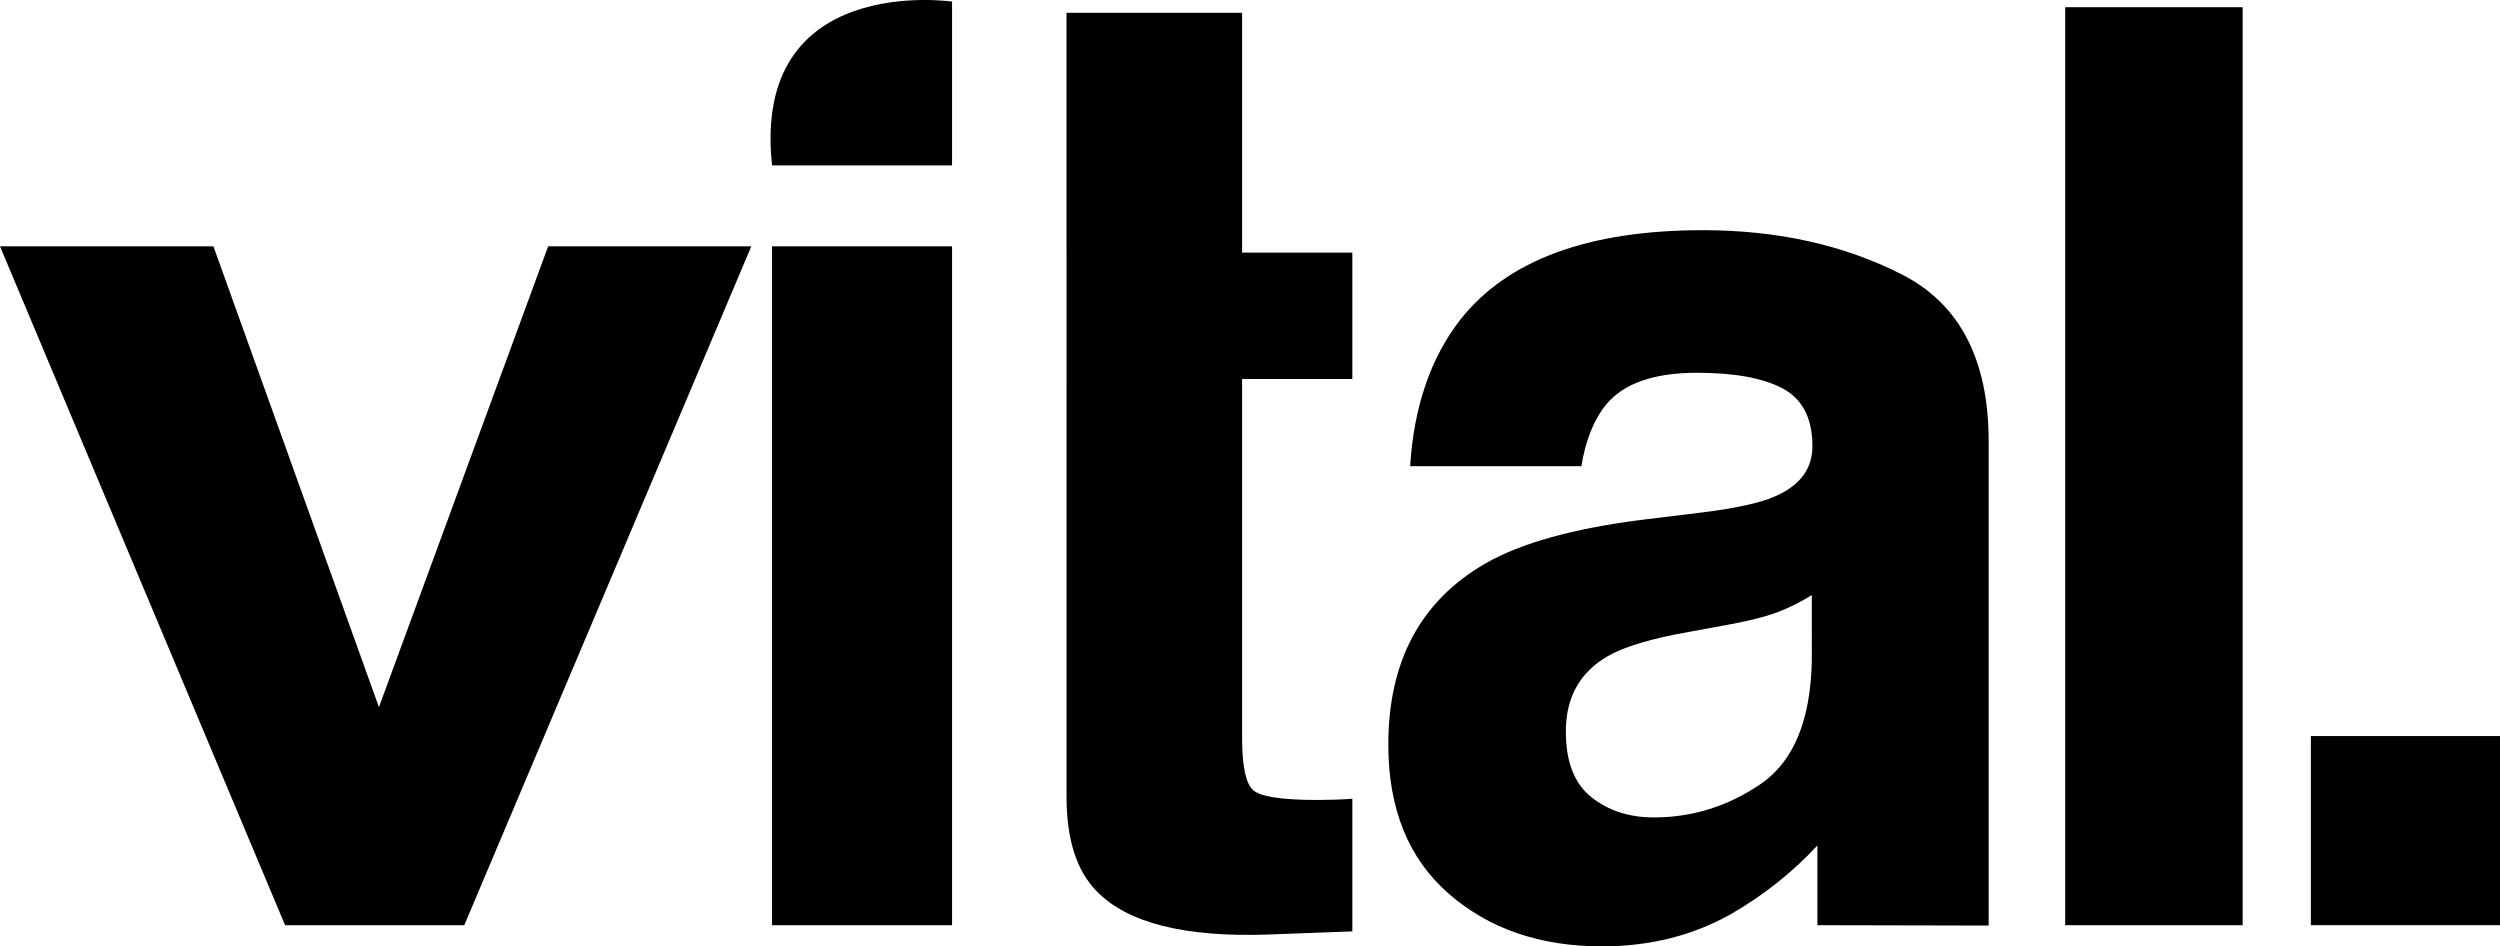 <?xml version="1.0" encoding="utf-8"?>
<!-- Generator: Adobe Illustrator 17.0.2, SVG Export Plug-In . SVG Version: 6.00 Build 0)  -->
<!DOCTYPE svg PUBLIC "-//W3C//DTD SVG 1.1//EN" "http://www.w3.org/Graphics/SVG/1.1/DTD/svg11.dtd">
<svg version="1.1" id="Layer_1" xmlns="http://www.w3.org/2000/svg" xmlns:xlink="http://www.w3.org/1999/xlink" x="0px" y="0px"
	 width="169.3px" height="64.087px" viewBox="0 0 169.3 64.087" enable-background="new 0 0 169.3 64.087" xml:space="preserve">
<g>
	<path d="M37.12,16.682h13.758L31.441,62.653H19.305L0,16.682h14.453l11.209,31.207L37.12,16.682z"/>
	<path d="M64.473,0.108v11.093H52.283C50.879-1.883,64.473,0.108,64.473,0.108z M52.283,16.682h12.191v45.971H52.283V16.682z"/>
	<path d="M72.225,17.105V0.869h11.891v16.236h7.464v8.562h-7.464v24.291c0,1.884,0.24,3.059,0.717,3.522
		c0.477,0.464,1.941,0.694,4.386,0.694c0.367,0,0.754-0.007,1.161-0.02c0.407-0.013,0.807-0.033,1.201-0.063v8.982l-5.693,0.213
		c-5.68,0.197-9.559-0.787-11.64-2.952c-1.347-1.378-2.021-3.502-2.021-6.371V25.667V17.105z"/>
	<path d="M123.075,62.653v-5.4c-1.668,1.801-3.592,3.332-5.77,4.6c-2.602,1.488-5.543,2.235-8.822,2.235
		c-4.186,0-7.645-1.187-10.373-3.566c-2.728-2.375-4.093-5.74-4.093-10.099c0-5.65,2.195-9.743,6.584-12.271
		c2.408-1.378,5.95-2.365,10.623-2.955l4.123-0.504c2.235-0.284,3.836-0.634,4.799-1.054c1.728-0.734,2.592-1.871,2.592-3.419
		c0-1.881-0.664-3.182-1.988-3.899c-1.324-0.717-3.272-1.077-5.837-1.077c-2.878,0-4.916,0.704-6.11,2.108
		c-0.857,1.041-1.428,2.448-1.711,4.219H95.495c0.253-4.019,1.381-7.324,3.389-9.913c3.188-4.046,8.669-6.07,16.433-6.07
		c5.053,0,9.542,0.997,13.468,2.992c3.926,1.998,5.887,5.767,5.887,11.303v32.796L123.075,62.653z M122.695,40.299
		c-0.77,0.48-1.548,0.867-2.328,1.161c-0.787,0.297-1.861,0.57-3.228,0.824l-2.735,0.504c-2.565,0.45-4.409,1.001-5.527,1.648
		c-1.895,1.094-2.838,2.795-2.838,5.103c0,2.051,0.577,3.535,1.734,4.449c1.154,0.914,2.562,1.368,4.216,1.368
		c2.628,0,5.046-0.757,7.261-2.275c2.211-1.521,3.359-4.289,3.445-8.308V40.299z"/>
	<path d="M151.873,62.653h-12.017V0.489h12.017V62.653z"/>
	<rect x="156.492" y="49.845" width="12.808" height="12.808"/>
</g>
</svg>
